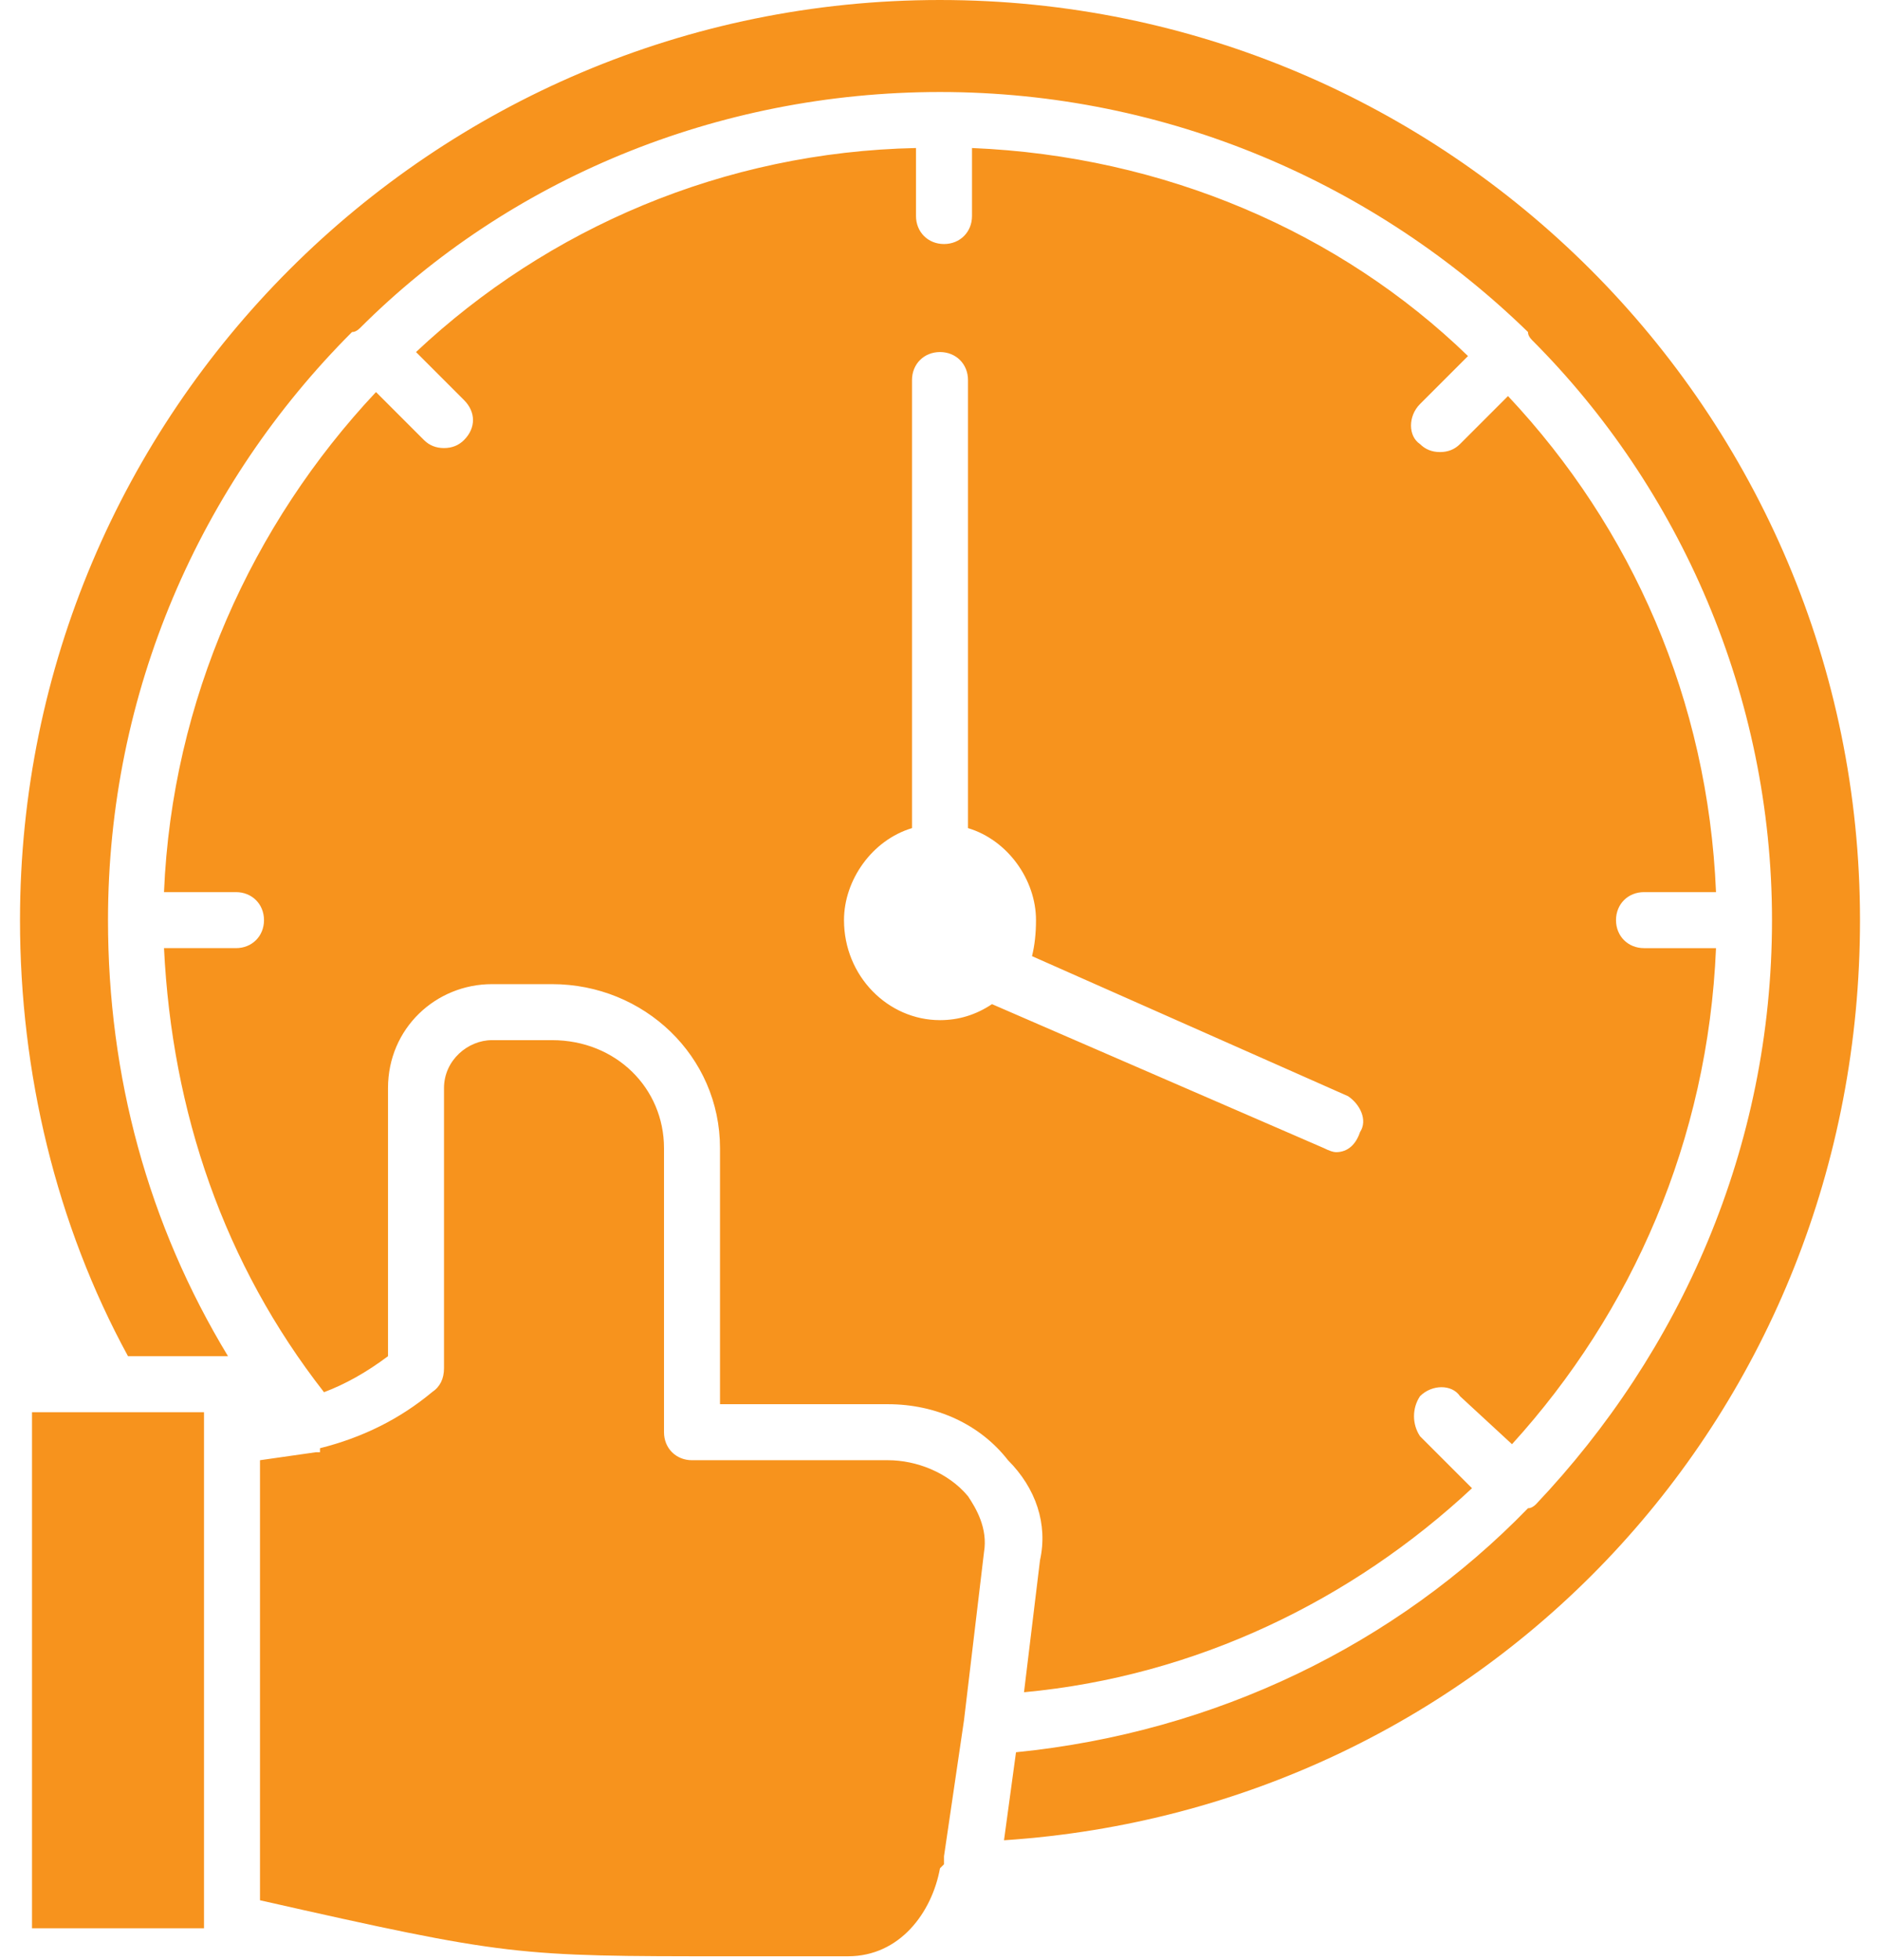 <svg version="1.2" xmlns="http://www.w3.org/2000/svg" viewBox="0 0 47 49" width="47" height="49">
	<title>67974e3f6a58c43f7720f790</title>
	<style>
		.s0 { fill: #f7931d } 
	</style>
	<path class="s0" d="m0.8 35.3h4.3v12.9h-4.3zm22.7-35.3c-12.7 0-23 10.3-23 23 0 3.8 0.9 7.6 2.7 10.9h2.5c-2-3.3-3-7-3-10.9 0-5.7 2.3-10.9 6.1-14.7q0.1 0 0.2-0.1c3.7-3.7 8.9-5.9 14.5-5.9 5.7 0 10.9 2.3 14.7 6q0 0 0 0 0 0.1 0.1 0.2 0 0 0 0c3.7 3.7 6 8.9 6 14.5 0 5.7-2.3 10.8-5.9 14.6q-0.1 0.1-0.2 0.1c-3.3 3.4-7.8 5.6-12.8 6.1l-0.3 2.2c12.1-0.8 21.4-10.7 21.4-23 0-12.7-10.3-23-23-23zm-16.9 23c0-0.4-0.3-0.7-0.7-0.7h-1.8c0.2-4.8 2.2-9.2 5.3-12.5l1.2 1.2q0.2 0.2 0.5 0.2 0.3 0 0.5-0.2c0.3-0.3 0.3-0.7 0-1l-1.2-1.2c3.3-3.1 7.7-5 12.5-5.1v1.7c0 0.4 0.3 0.7 0.7 0.7 0.4 0 0.7-0.3 0.7-0.7v-1.7c4.8 0.2 9.2 2.1 12.4 5.2l-1.2 1.2c-0.3 0.3-0.3 0.8 0 1q0.2 0.2 0.5 0.2 0.3 0 0.5-0.2l1.2-1.2c3.1 3.3 5 7.6 5.2 12.4h-1.8c-0.4 0-0.7 0.3-0.7 0.7 0 0.4 0.3 0.7 0.7 0.7h1.8c-0.2 4.8-2.1 9.1-5.1 12.4l-1.3-1.2c-0.2-0.3-0.7-0.3-1 0-0.2 0.3-0.2 0.7 0 1l1.3 1.3c-3 2.8-6.9 4.7-11.2 5.1l0.4-3.3c0.2-0.9-0.1-1.8-0.8-2.5-0.7-0.9-1.8-1.4-3-1.4h-4.2v-6.4c0-2.3-1.9-4.1-4.2-4.1h-1.5c-1.4 0-2.6 1.1-2.6 2.6v6.7q-0.8 0.6-1.6 0.9c-2.5-3.2-3.8-7-4-11.1h1.8c0.4 0 0.7-0.3 0.7-0.7zm14.5 0c0 1.4 1.1 2.5 2.4 2.5q0.7 0 1.3-0.4l8.3 3.6q0.2 0.1 0.3 0.1c0.3 0 0.5-0.2 0.6-0.5 0.2-0.3 0-0.7-0.3-0.9l-7.9-3.5q0.1-0.4 0.1-0.9c0-1-0.7-2-1.7-2.3v-11.2c0-0.4-0.3-0.7-0.7-0.7-0.4 0-0.7 0.3-0.7 0.7v11.2c-1 0.3-1.7 1.3-1.7 2.3zm1.1 13.5h-4.9c-0.4 0-0.7-0.3-0.7-0.7v-7.1c0-1.5-1.2-2.7-2.8-2.7h-1.5c-0.6 0-1.2 0.5-1.2 1.2v7q0 0.4-0.3 0.6-1.2 1-2.8 1.4 0 0.1 0 0.1 0 0-0.1 0 0 0 0 0-0.7 0.1-1.4 0.2v11c6.2 1.4 6.4 1.4 11.7 1.4q1.3 0 3 0c1.3 0 2.1-1.1 2.3-2.2q0.1-0.1 0.1-0.1 0-0.1 0-0.2l0.5-3.4q0 0 0 0l0.5-4.2c0.1-0.6-0.2-1.1-0.4-1.4-0.5-0.6-1.3-0.9-2-0.9z"/>
</svg>
